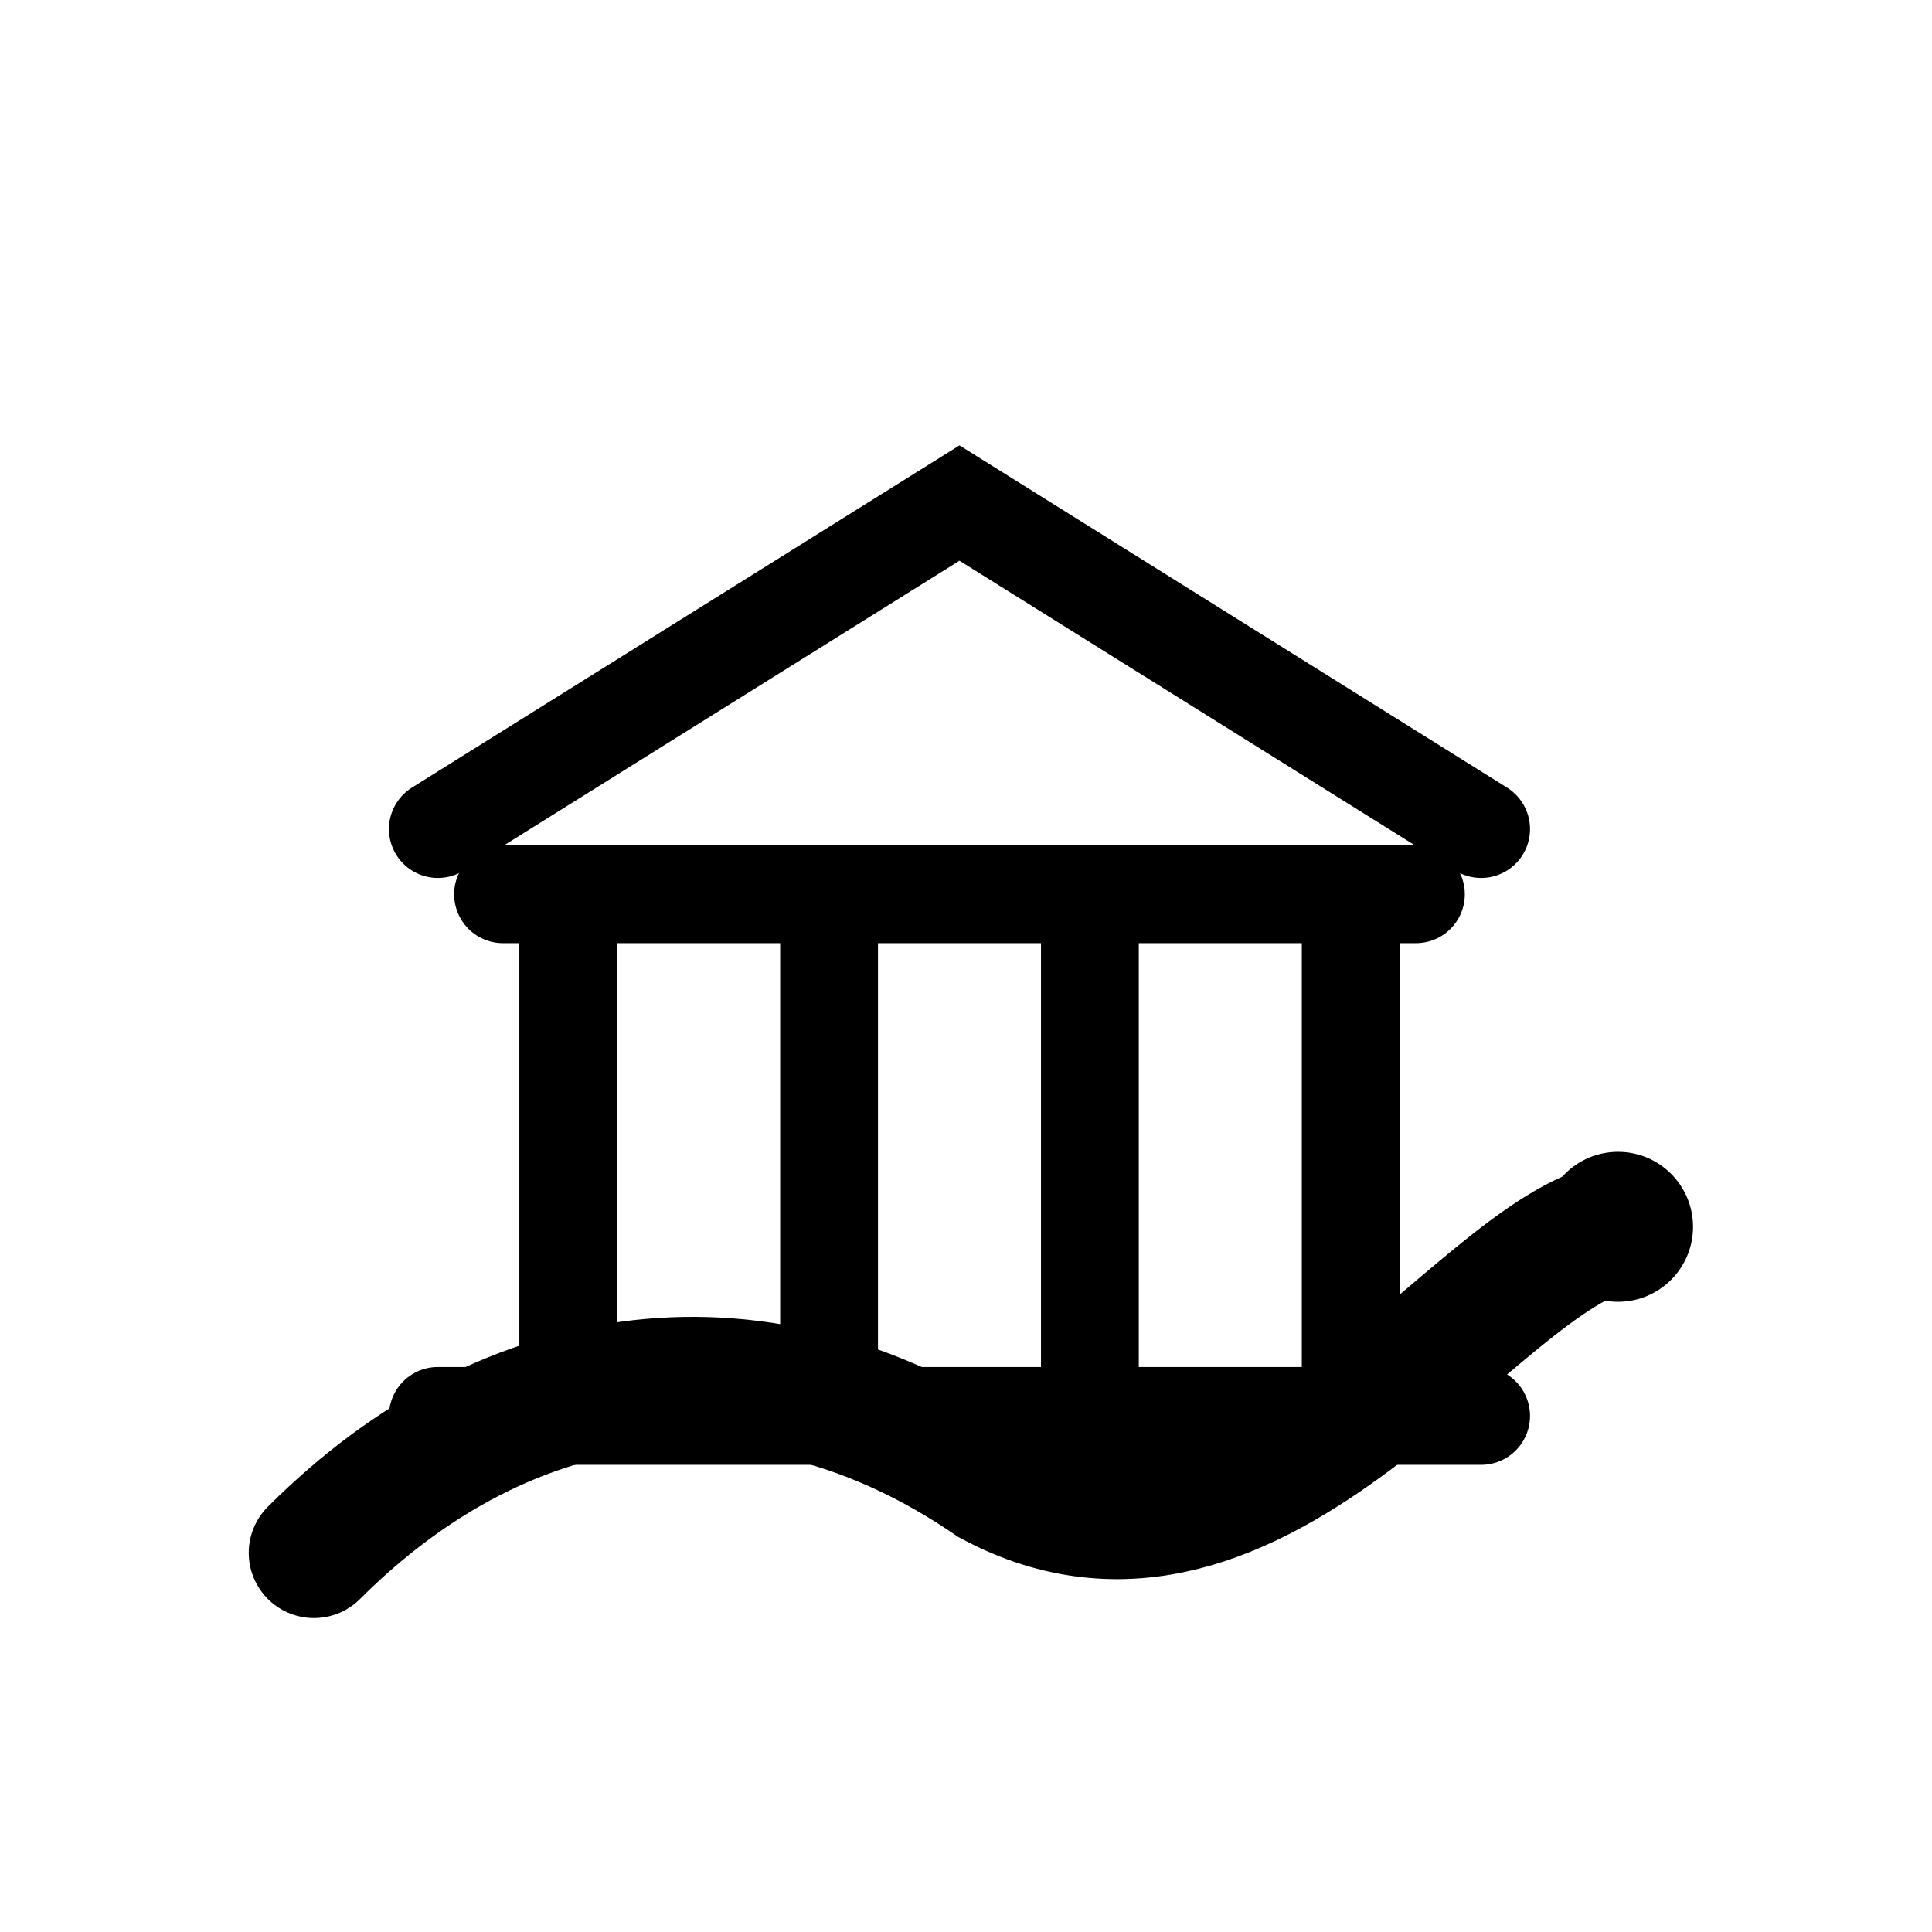 <svg xmlns="http://www.w3.org/2000/svg" viewBox="0 0 64 64">
  <!-- Safari pinned tab mask: black-only artwork on transparent -->
  <g transform="translate(32 32) scale(1.08) translate(-32 -32)"
     fill="none" stroke="#000" stroke-linecap="round" vector-effect="non-scaling-stroke">

    <!-- 4-pillar bank -->
    <g stroke-width="3">
      <path d="M15.8,27.8 L31.8,17.8 47.8,27.8"/>
      <path d="M17.8,29.8 H45.8"/>
      <path d="M19.8,29.8 V45.8 M27.8,29.8 V45.8 M35.8,29.8 V45.8 M43.8,29.8 V45.8"/>
      <path d="M15.8,45.8 H47.8"/>
    </g>

    <!-- sparkline (accentuated curves) -->
    <path d="M12,50
             C18,44 25.8,43 32.8,47.8
             C41,52.2 47.6,40.8 52,40"
          stroke-width="4"/>

    <!-- endpoint dot (solid black for mask) -->
    <circle cx="52" cy="40" r="2.3" fill="#000" stroke="none"/>
  </g>
</svg>
